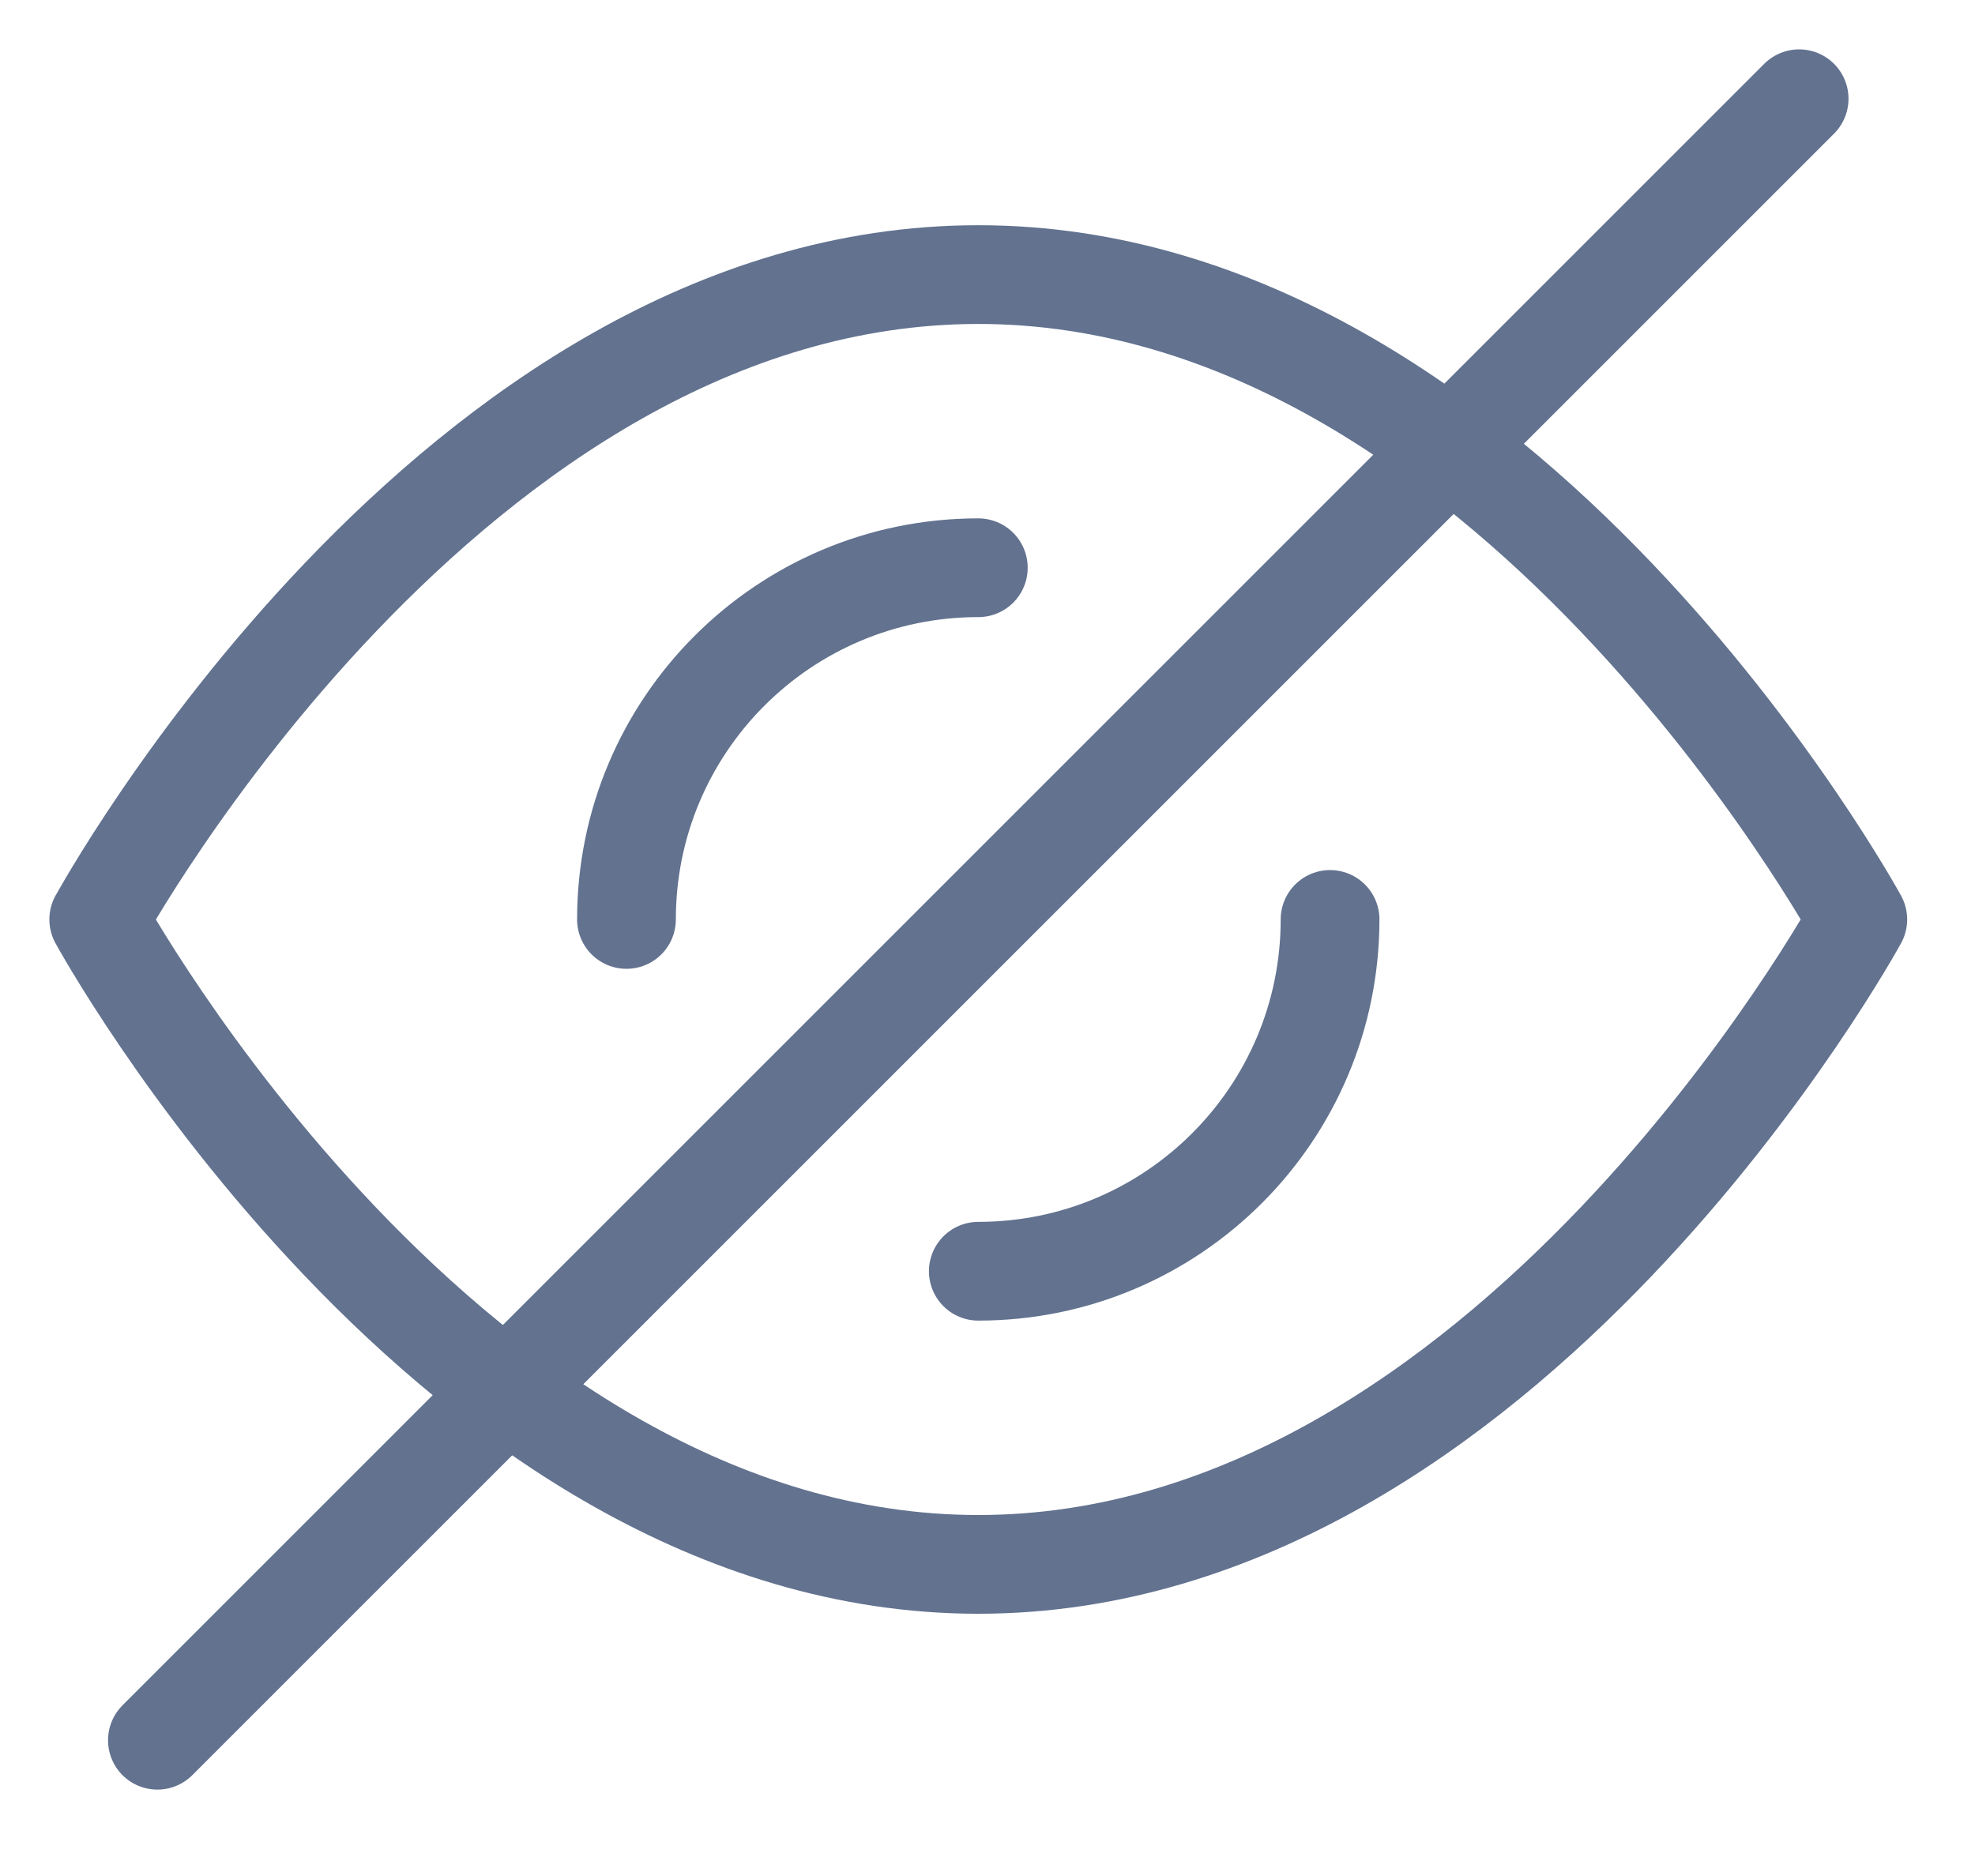 <svg width="20" height="19" viewBox="0 0 20 19" fill="none" xmlns="http://www.w3.org/2000/svg">
<path d="M6.344 9.312C6.344 7.345 7.939 5.75 9.907 5.75M13.469 9.312C13.469 11.28 11.874 12.875 9.907 12.875M1.594 17.625L18.219 1M1.001 9.312C1.001 9.312 4.563 2.781 9.907 2.781C15.251 2.781 18.813 9.312 18.813 9.312C18.813 9.312 15.251 15.844 9.907 15.844C4.562 15.844 1 9.312 1 9.312H1.001Z" stroke="#62728F" stroke-linecap="round" stroke-linejoin="round"/>
</svg>
